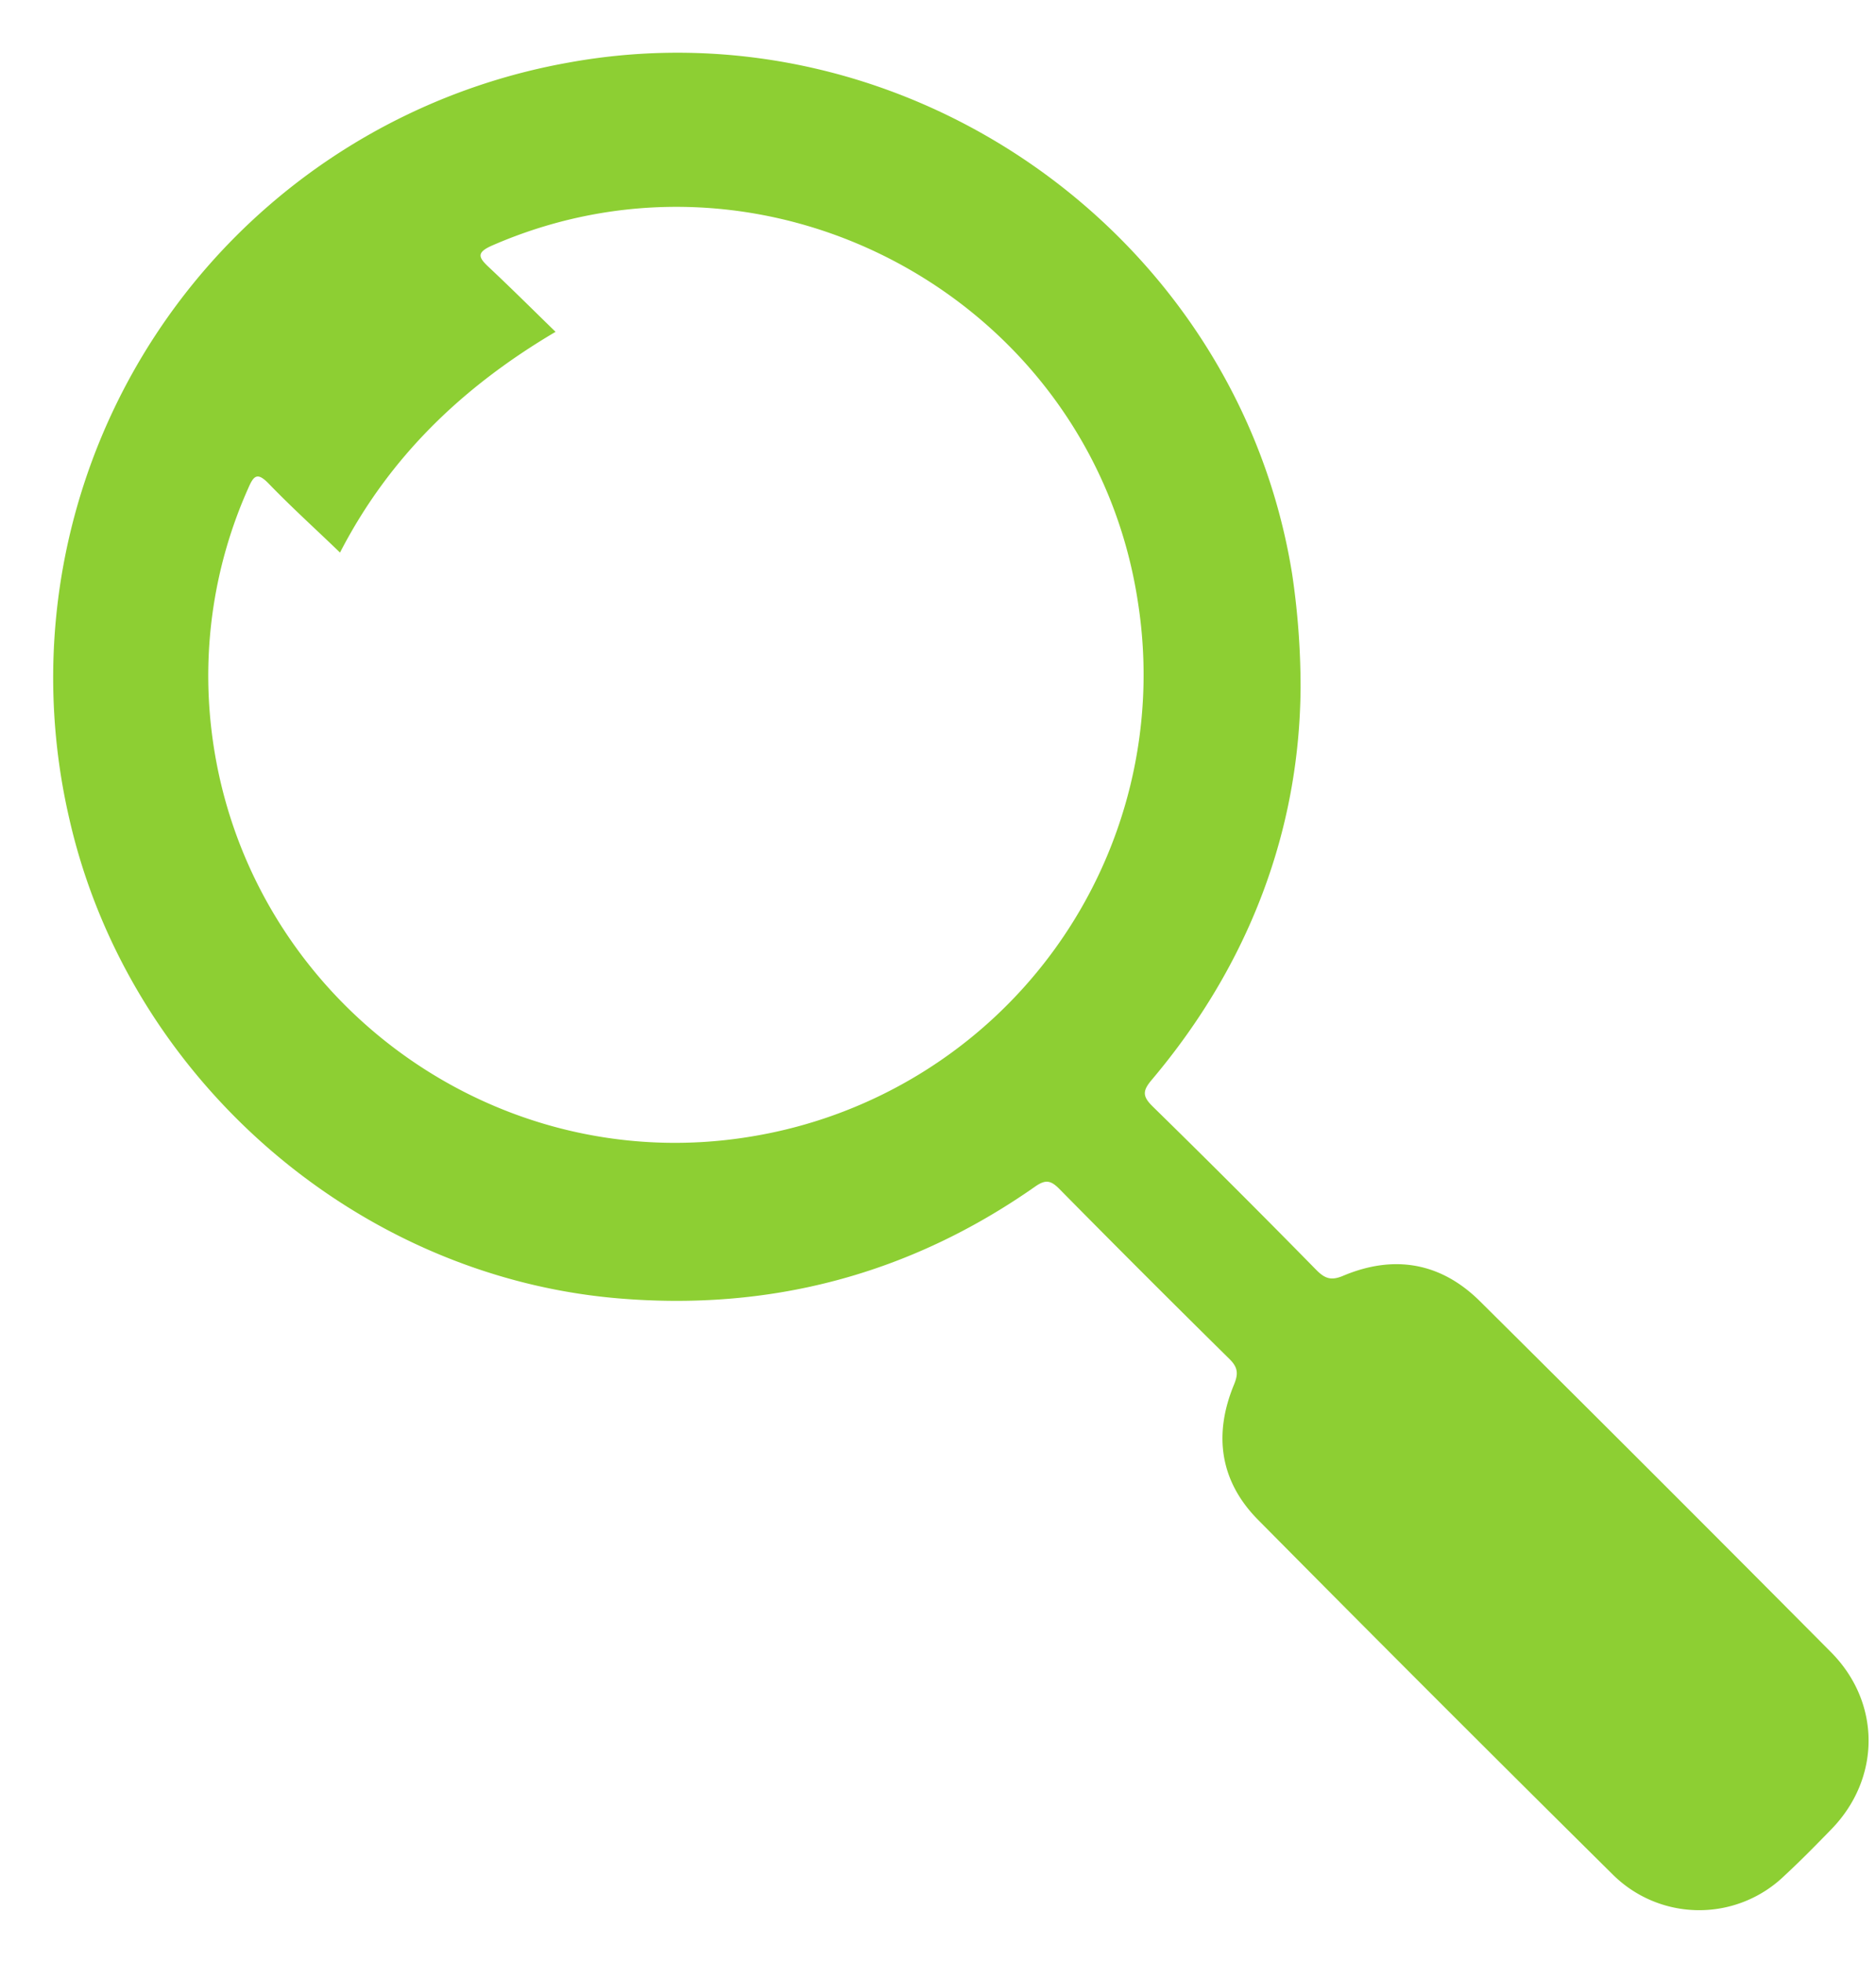 <?xml version="1.0"?>
<svg xmlns="http://www.w3.org/2000/svg" xmlns:xlink="http://www.w3.org/1999/xlink" id="Ebene_1" data-name="Ebene 1" viewBox="-5 -5 320 335" width="130" height="136"><defs><style>.cls-1{filter:url(#AI_AbgeflachteKanteMitSchatten_1);}.cls-2{fill:#8dcf33;}</style><filter id="AI_AbgeflachteKanteMitSchatten_1" x="-43.84" y="-36.42" width="140" height="140" name="AI_AbgeflachteKanteMitSchatten_1"><feGaussianBlur result="blur" stdDeviation="4" in="SourceAlpha"/><feOffset result="offsetBlur" dx="4" dy="4" in="blur"/><feSpecularLighting result="specOut" surfaceScale="5" specularExponent="10" in="blur"><fePointLight x="-5000" y="-10000" z="-20000"/></feSpecularLighting><feComposite result="specOut" operator="in" in="specOut" in2="SourceAlpha"/><feComposite result="litPaint" operator="arithmetic" k2="1" k3="1" in="SourceGraphic" in2="specOut"/><feMerge><feMergeNode in="offsetBlur"/><feMergeNode in="litPaint"/></feMerge></filter></defs><title>suchfunktion</title><g class="cls-1"><path class="cls-2" d="M236.73,124.8c-0.16,24.2-8.68,47.16-25.43,67-1.56,1.85-1.57,2.79.18,4.51q14.1,13.81,27.92,27.9c1.45,1.47,2.53,1.9,4.62,1,8.64-3.63,16.63-2.28,23.32,4.35q30.06,29.84,59.91,59.9c8.59,8.64,8.54,21.55.08,30.25-2.61,2.68-5.23,5.36-8,7.92a20.92,20.92,0,0,1-29.28-.16q-30.44-30.14-60.58-60.59c-6.54-6.61-7.62-14.58-4.1-23.09,0.77-1.87.66-2.95-.8-4.38q-14.62-14.42-29-29c-1.49-1.51-2.39-1.65-4.16-.41-21.4,15-45.2,21.28-71.21,19.07-44.81-3.81-83.54-37.68-93.61-81.75a106.66,106.66,0,0,1,85.1-129.2C169.47,7.55,226,47.52,235.29,105.42A131.41,131.41,0,0,1,236.73,124.8Zm-164-23.08C68.89,98,64.62,94.15,60.61,90c-2-2.07-2.59-1.35-3.53.82a78.49,78.49,0,0,0-6.28,41C56,177,98.22,208.91,143,201.44a79.88,79.88,0,0,0,66-91C201.35,59,146.4,28.58,98.79,49.31c-2.82,1.23-2.4,2.06-.58,3.76,3.92,3.68,7.73,7.48,11.35,11C93.56,73.52,81.14,85.53,72.78,101.73Z" transform="translate(-23.84 -16.42)"/></g></svg>
